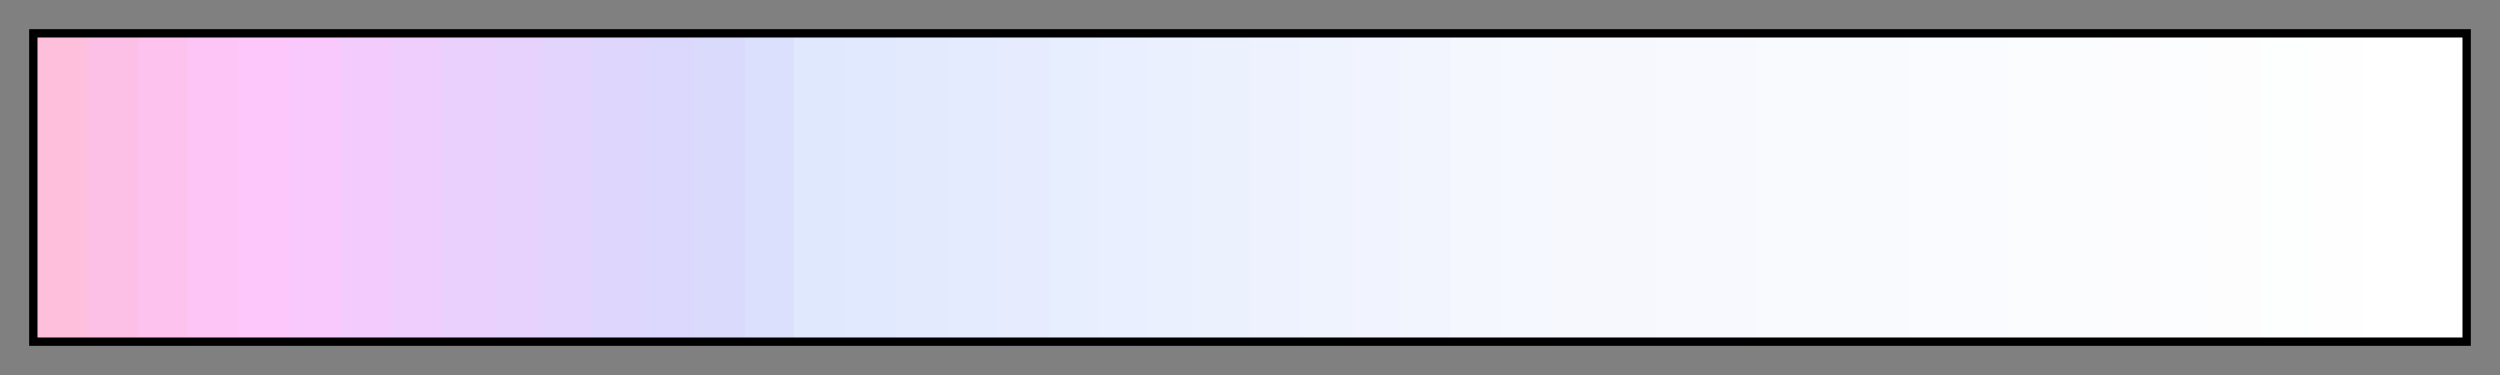 <svg height="45" viewBox="0 0 300 45" width="300" xmlns="http://www.w3.org/2000/svg" xmlns:xlink="http://www.w3.org/1999/xlink"><rect x="0" y="0" width="300" height="45" fill="#808080" stroke="none"/><linearGradient id="a" gradientUnits="objectBoundingBox" spreadMethod="pad" x1="0%" x2="100%" y1="0%" y2="0%"><stop offset="0" stop-color="#febfdd"/><stop offset=".021" stop-color="#febfdd"/><stop offset=".021" stop-color="#fcbfe6"/><stop offset=".042" stop-color="#fcbfe6"/><stop offset=".042" stop-color="#fdc3ee"/><stop offset=".062" stop-color="#fdc3ee"/><stop offset=".062" stop-color="#fdc5f5"/><stop offset=".083" stop-color="#fdc5f5"/><stop offset=".083" stop-color="#fdc7fb"/><stop offset=".104" stop-color="#fdc7fb"/><stop offset=".104" stop-color="#f9c9fd"/><stop offset=".125" stop-color="#f9c9fd"/><stop offset=".125" stop-color="#f4cbfd"/><stop offset=".146" stop-color="#f4cbfd"/><stop offset=".146" stop-color="#efcefd"/><stop offset=".167" stop-color="#efcefd"/><stop offset=".167" stop-color="#ead0fd"/><stop offset=".188" stop-color="#ead0fd"/><stop offset=".188" stop-color="#e6d2fd"/><stop offset=".208" stop-color="#e6d2fd"/><stop offset=".208" stop-color="#e2d4fd"/><stop offset=".229" stop-color="#e2d4fd"/><stop offset=".229" stop-color="#ded6fd"/><stop offset=".25" stop-color="#ded6fd"/><stop offset=".25" stop-color="#dcd8fd"/><stop offset=".271" stop-color="#dcd8fd"/><stop offset=".271" stop-color="#dadafd"/><stop offset=".292" stop-color="#dadafd"/><stop offset=".292" stop-color="#dbe0fc"/><stop offset=".312" stop-color="#dbe0fc"/><stop offset=".312" stop-color="#e0e8fd"/><stop offset=".333" stop-color="#e0e8fd"/><stop offset=".333" stop-color="#e1e9fe"/><stop offset=".354" stop-color="#e1e9fe"/><stop offset=".354" stop-color="#e3eafe"/><stop offset=".375" stop-color="#e3eafe"/><stop offset=".375" stop-color="#e4ebfe"/><stop offset=".396" stop-color="#e4ebfe"/><stop offset=".396" stop-color="#e6ecfe"/><stop offset=".417" stop-color="#e6ecfe"/><stop offset=".417" stop-color="#e7eefe"/><stop offset=".438" stop-color="#e7eefe"/><stop offset=".438" stop-color="#e9effe"/><stop offset=".458" stop-color="#e9effe"/><stop offset=".458" stop-color="#eaf0fe"/><stop offset=".479" stop-color="#eaf0fe"/><stop offset=".479" stop-color="#ecf1fe"/><stop offset=".5" stop-color="#ecf1fe"/><stop offset=".5" stop-color="#eef2fe"/><stop offset=".521" stop-color="#eef2fe"/><stop offset=".521" stop-color="#eff3fe"/><stop offset=".542" stop-color="#eff3fe"/><stop offset=".542" stop-color="#f1f4fe"/><stop offset=".562" stop-color="#f1f4fe"/><stop offset=".562" stop-color="#f2f5fe"/><stop offset=".583" stop-color="#f2f5fe"/><stop offset=".583" stop-color="#f4f7fe"/><stop offset=".604" stop-color="#f4f7fe"/><stop offset=".604" stop-color="#f5f8fe"/><stop offset=".625" stop-color="#f5f8fe"/><stop offset=".625" stop-color="#f6f8fe"/><stop offset=".646" stop-color="#f6f8fe"/><stop offset=".667" stop-color="#f6f8fe"/><stop offset=".667" stop-color="#f7f9fe"/><stop offset=".688" stop-color="#f7f9fe"/><stop offset=".708" stop-color="#f7f9fe"/><stop offset=".708" stop-color="#f8fafe"/><stop offset=".729" stop-color="#f8fafe"/><stop offset=".729" stop-color="#f9fafe"/><stop offset=".75" stop-color="#f9fafe"/><stop offset=".771" stop-color="#f9fafe"/><stop offset=".771" stop-color="#fafbfe"/><stop offset=".792" stop-color="#fafbfe"/><stop offset=".812" stop-color="#fafbfe"/><stop offset=".812" stop-color="#fbfcfe"/><stop offset=".833" stop-color="#fbfcfe"/><stop offset=".854" stop-color="#fbfcfe"/><stop offset=".854" stop-color="#fcfcfe"/><stop offset=".875" stop-color="#fcfcfe"/><stop offset=".875" stop-color="#fcfdfe"/><stop offset=".896" stop-color="#fcfdfe"/><stop offset=".896" stop-color="#fdfdfe"/><stop offset=".917" stop-color="#fdfdfe"/><stop offset=".917" stop-color="#fdfefe"/><stop offset=".938" stop-color="#fdfefe"/><stop offset=".938" stop-color="#fefefe"/><stop offset=".958" stop-color="#fefefe"/><stop offset=".958" stop-color="#fff"/><stop offset=".979" stop-color="#fff"/><stop offset="1" stop-color="#fff"/></linearGradient><path d="m4 4h292v37h-292z" fill="url(#a)" stroke="#000"/></svg>